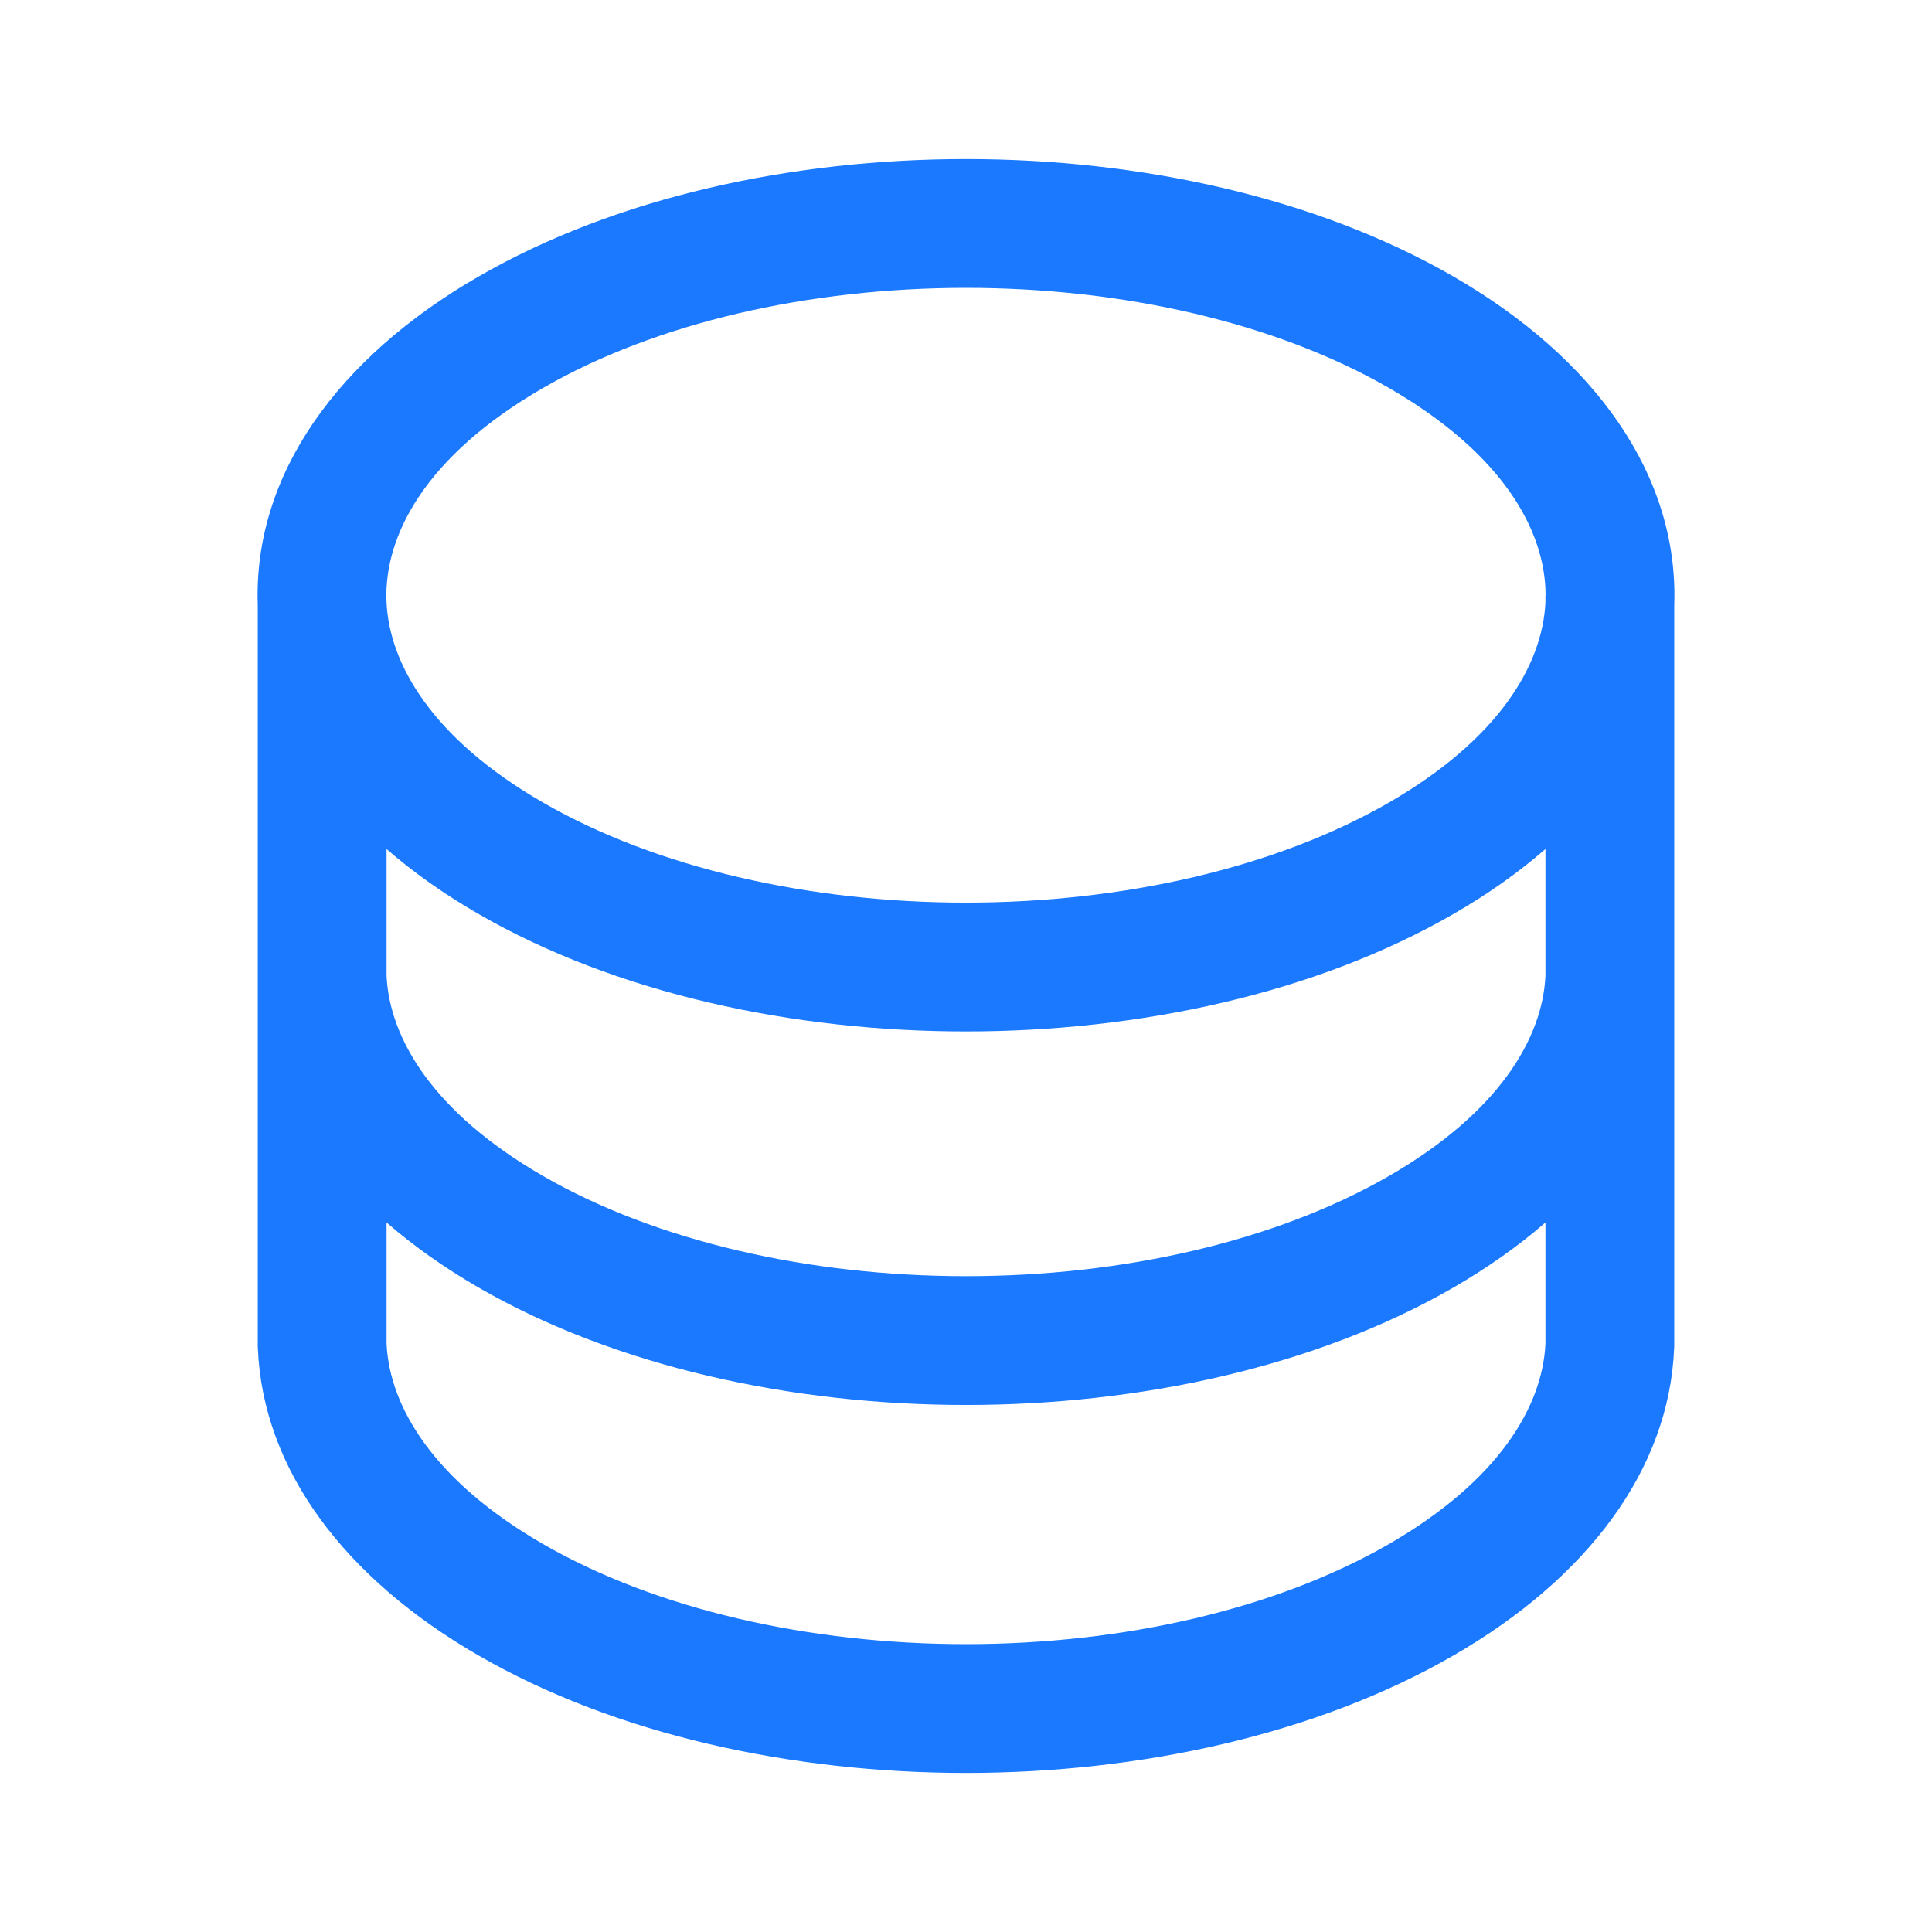 <svg width="24" height="24" viewBox="0 0 24 24" fill="none" xmlns="http://www.w3.org/2000/svg">
<path fill-rule="evenodd" clip-rule="evenodd" d="M12 3.576C10.056 3.576 8.155 4.006 6.743 4.821C5.284 5.664 4.769 6.655 4.801 7.469C4.832 8.246 5.369 9.175 6.743 9.968C8.155 10.783 10.056 11.213 12 11.213C13.944 11.213 15.845 10.783 17.257 9.968C18.622 9.179 19.161 8.257 19.198 7.483V7.395H19.2C19.199 6.595 18.672 5.638 17.257 4.821C15.845 4.006 13.944 3.576 12 3.576ZM20.798 7.515C20.854 5.902 19.809 4.448 18.057 3.436C16.345 2.447 14.151 1.976 12 1.976C9.849 1.976 7.655 2.447 5.943 3.436C4.19 4.448 3.146 5.902 3.202 7.515L3.202 16.727L3.203 16.743C3.263 18.259 4.286 19.608 5.943 20.564C7.655 21.553 9.849 22.024 12 22.024C14.151 22.024 16.345 21.553 18.057 20.564C19.714 19.608 20.737 18.259 20.797 16.743L20.798 16.727V7.515ZM19.198 10.547C18.863 10.839 18.48 11.109 18.057 11.353C16.345 12.342 14.151 12.813 12 12.813C9.849 12.813 7.655 12.342 5.943 11.353C5.52 11.109 5.137 10.839 4.802 10.547L4.802 12.123C4.839 12.897 5.378 13.819 6.743 14.607C8.155 15.422 10.056 15.853 12 15.853C13.944 15.853 15.845 15.422 17.257 14.607C18.622 13.819 19.161 12.897 19.198 12.123V10.547ZM19.198 15.186C18.863 15.478 18.48 15.748 18.057 15.993C16.345 16.982 14.151 17.453 12 17.453C9.849 17.453 7.655 16.982 5.943 15.993C5.52 15.748 5.137 15.478 4.802 15.186V16.694C4.839 17.468 5.378 18.39 6.743 19.179C8.155 19.994 10.056 20.424 12 20.424C13.944 20.424 15.845 19.994 17.257 19.179C18.622 18.39 19.161 17.468 19.198 16.694V15.186Z" fill="#1A79FF"/>
</svg>
